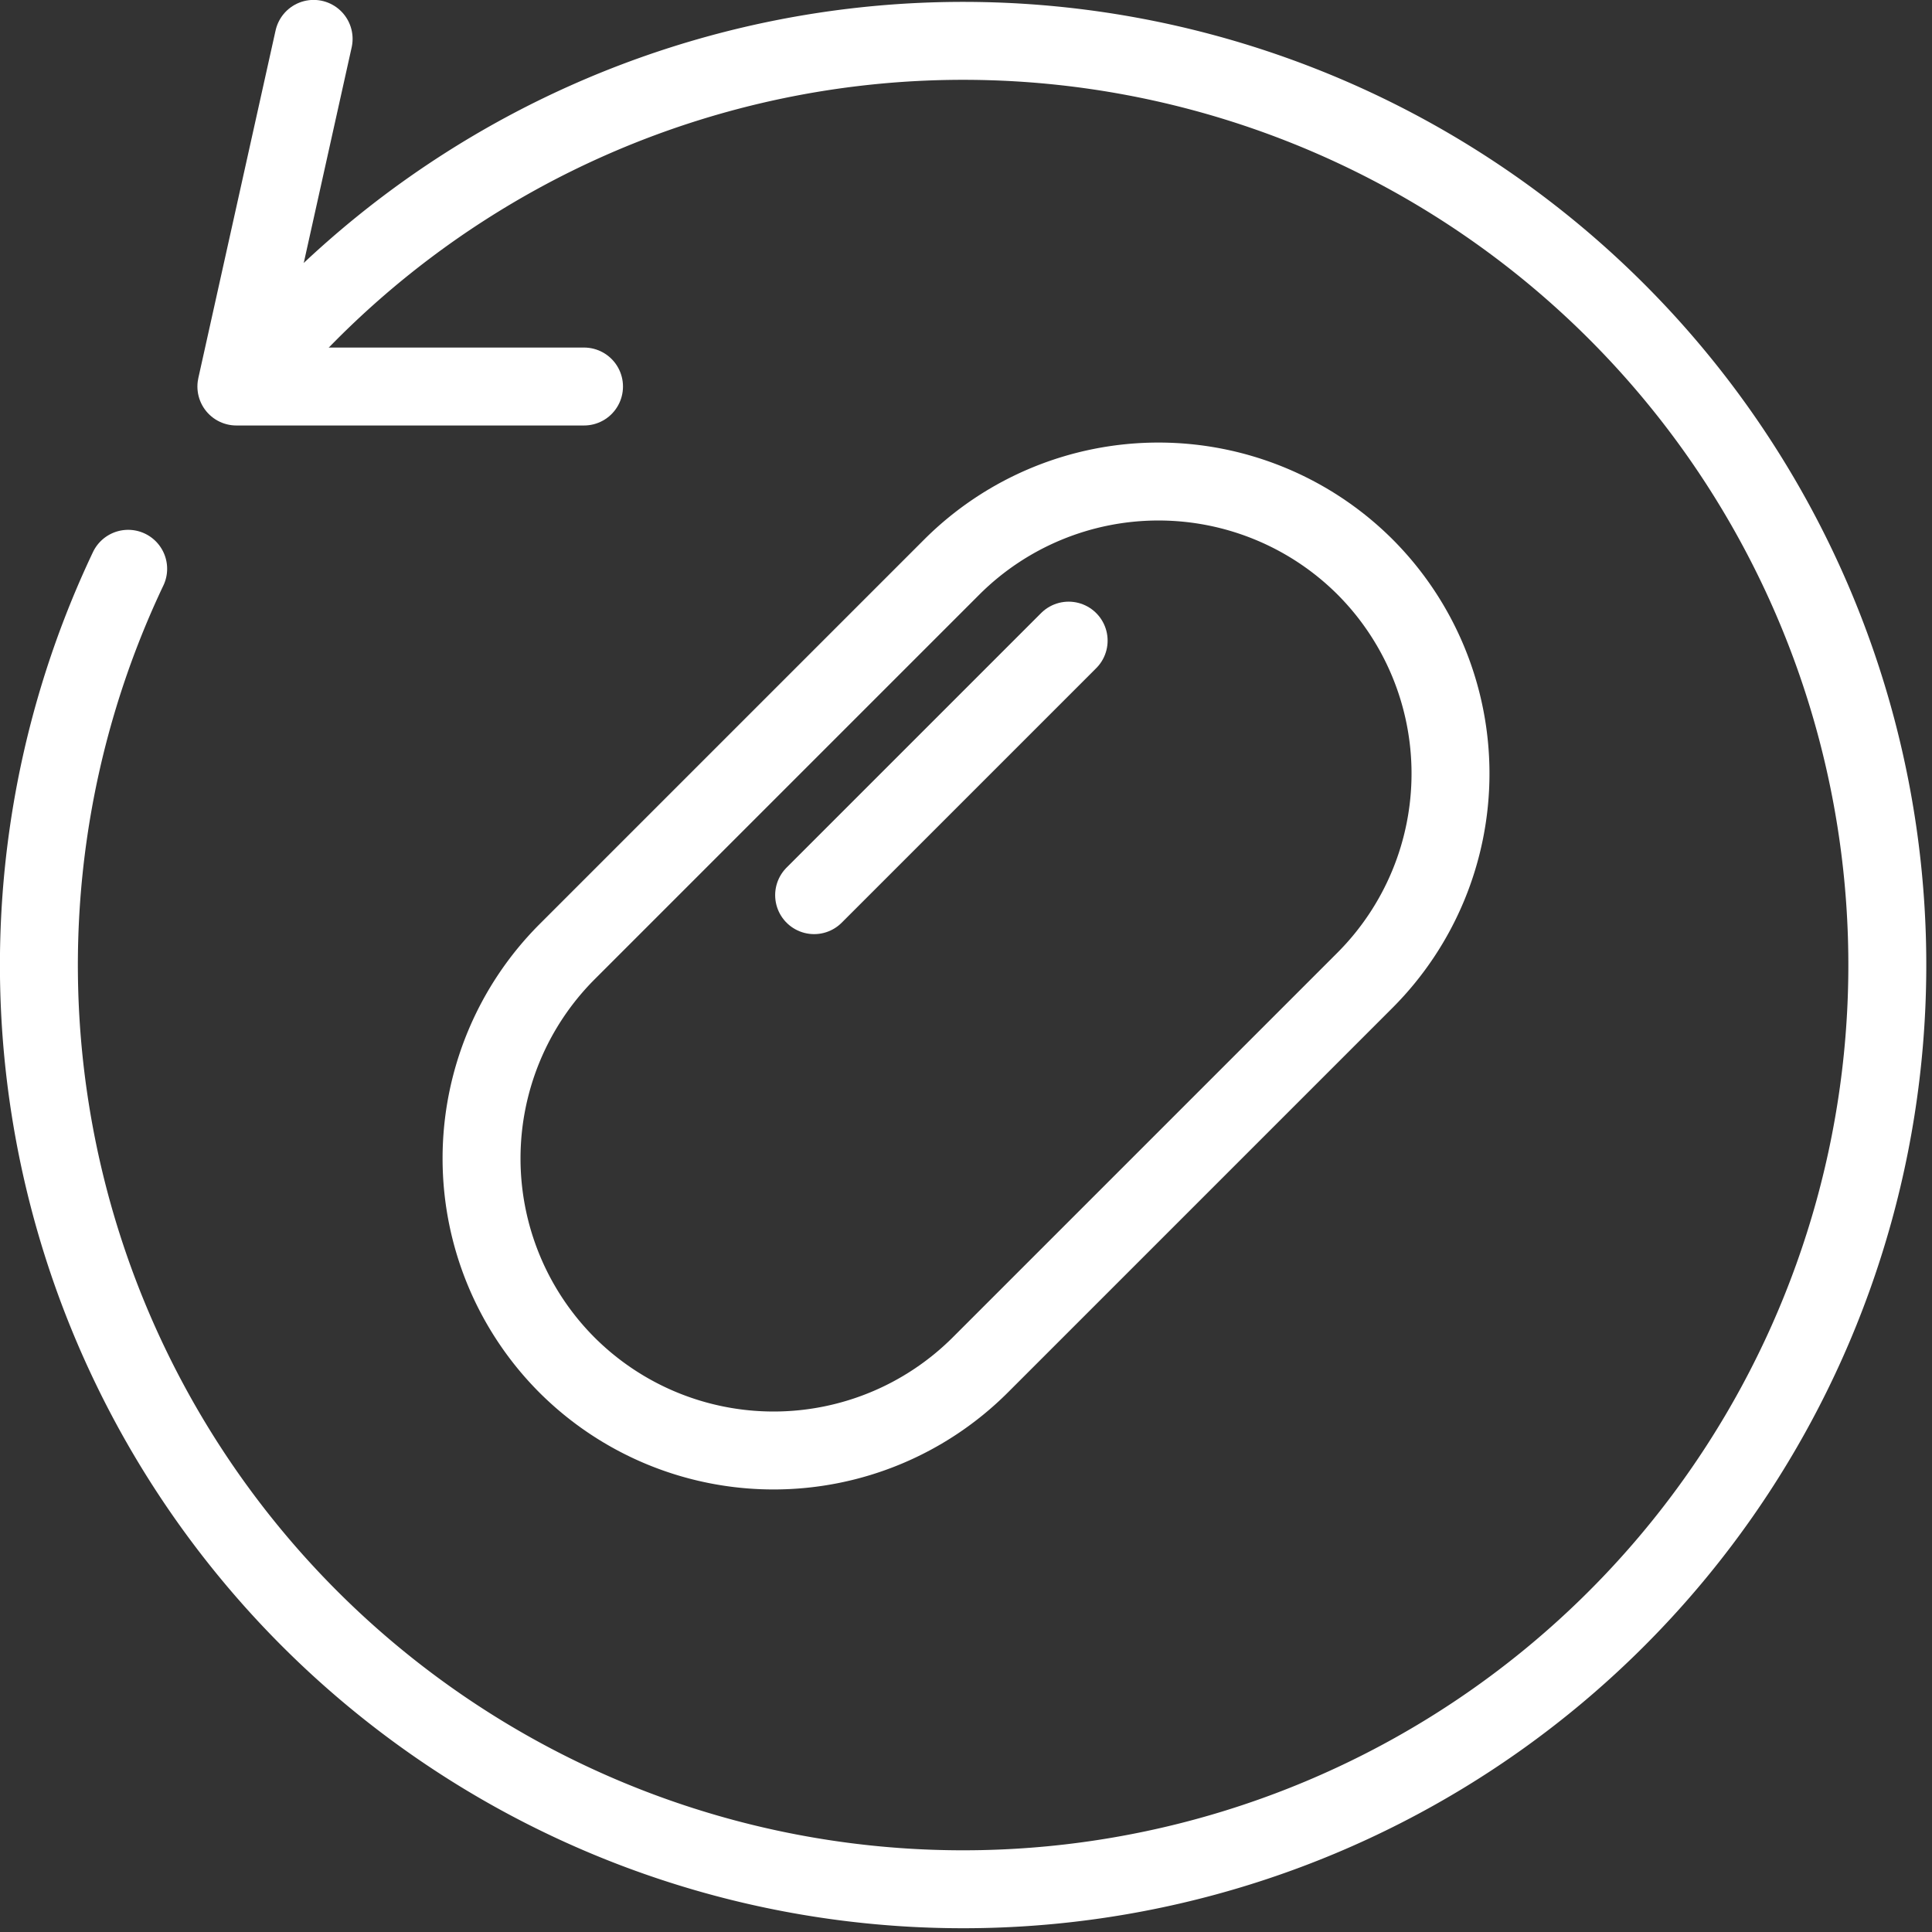 <svg xmlns="http://www.w3.org/2000/svg" xmlns:xlink="http://www.w3.org/1999/xlink" width="61.971" height="61.971" viewBox="0 0 61.971 61.971">
  <rect x="0" y="0" width="61.971" height="61.971" fill="#333333" stroke="none"/>
  <defs>
    <clipPath id="clip-path">
      <path id="Path_351" data-name="Path 351" d="M1.311,21.584H63.282V-40.387H1.311Z" transform="translate(-1.311 40.387)" fill="none"/>
    </clipPath>
  </defs>
  <g id="pill_icon" data-name="pill icon" transform="translate(-1.311 40.387)">
    <g id="Group_211" data-name="Group 211" transform="translate(1.311 -40.387)" clip-path="url(#clip-path)">
      <g id="Group_209" data-name="Group 209" transform="translate(7.582 1.247)">
        <path id="Path_349" data-name="Path 349" d="M4.383,4.383H-6.768L-4.29-6.768" transform="translate(6.768 6.768)" fill="none" stroke="#fff" stroke-linecap="round" stroke-linejoin="round" stroke-width="2.5"/>
      </g>
      <g id="Group_210" data-name="Group 210" transform="translate(1.247 1.246)">
        <path id="Path_350" data-name="Path 350" d="M2.734,4.179a29.645,29.645,0,1,1-4.091,6.367" transform="translate(4.221 6.453)" fill="none" stroke="#fff" stroke-linecap="round" stroke-linejoin="round" stroke-width="2.5"/>
      </g>
    </g>
    <g id="Group_212" data-name="Group 212" transform="translate(27.425 -19.838)">
      <path id="Path_352" data-name="Path 352" d="M3.209,0-4.955,8.164" transform="translate(4.955)" fill="none" stroke="#fff" stroke-linecap="round" stroke-width="2.5"/>
    </g>
    <g id="Group_214" data-name="Group 214" transform="translate(1.311 -40.387)" clip-path="url(#clip-path)">
      <g id="Group_213" data-name="Group 213" transform="translate(15.446 15.446)">
        <path id="Path_353" data-name="Path 353" d="M11.14,1.077a9.383,9.383,0,0,0-13.254,0L-14.459,13.422a9.382,9.382,0,0,0,0,13.254,9.382,9.382,0,0,0,13.254,0L11.14,14.331A9.383,9.383,0,0,0,11.14,1.077Z" transform="translate(17.2 1.663)" fill="none" stroke="#fff" stroke-width="2.5"/>
      </g>
    </g>
  </g>
</svg>
